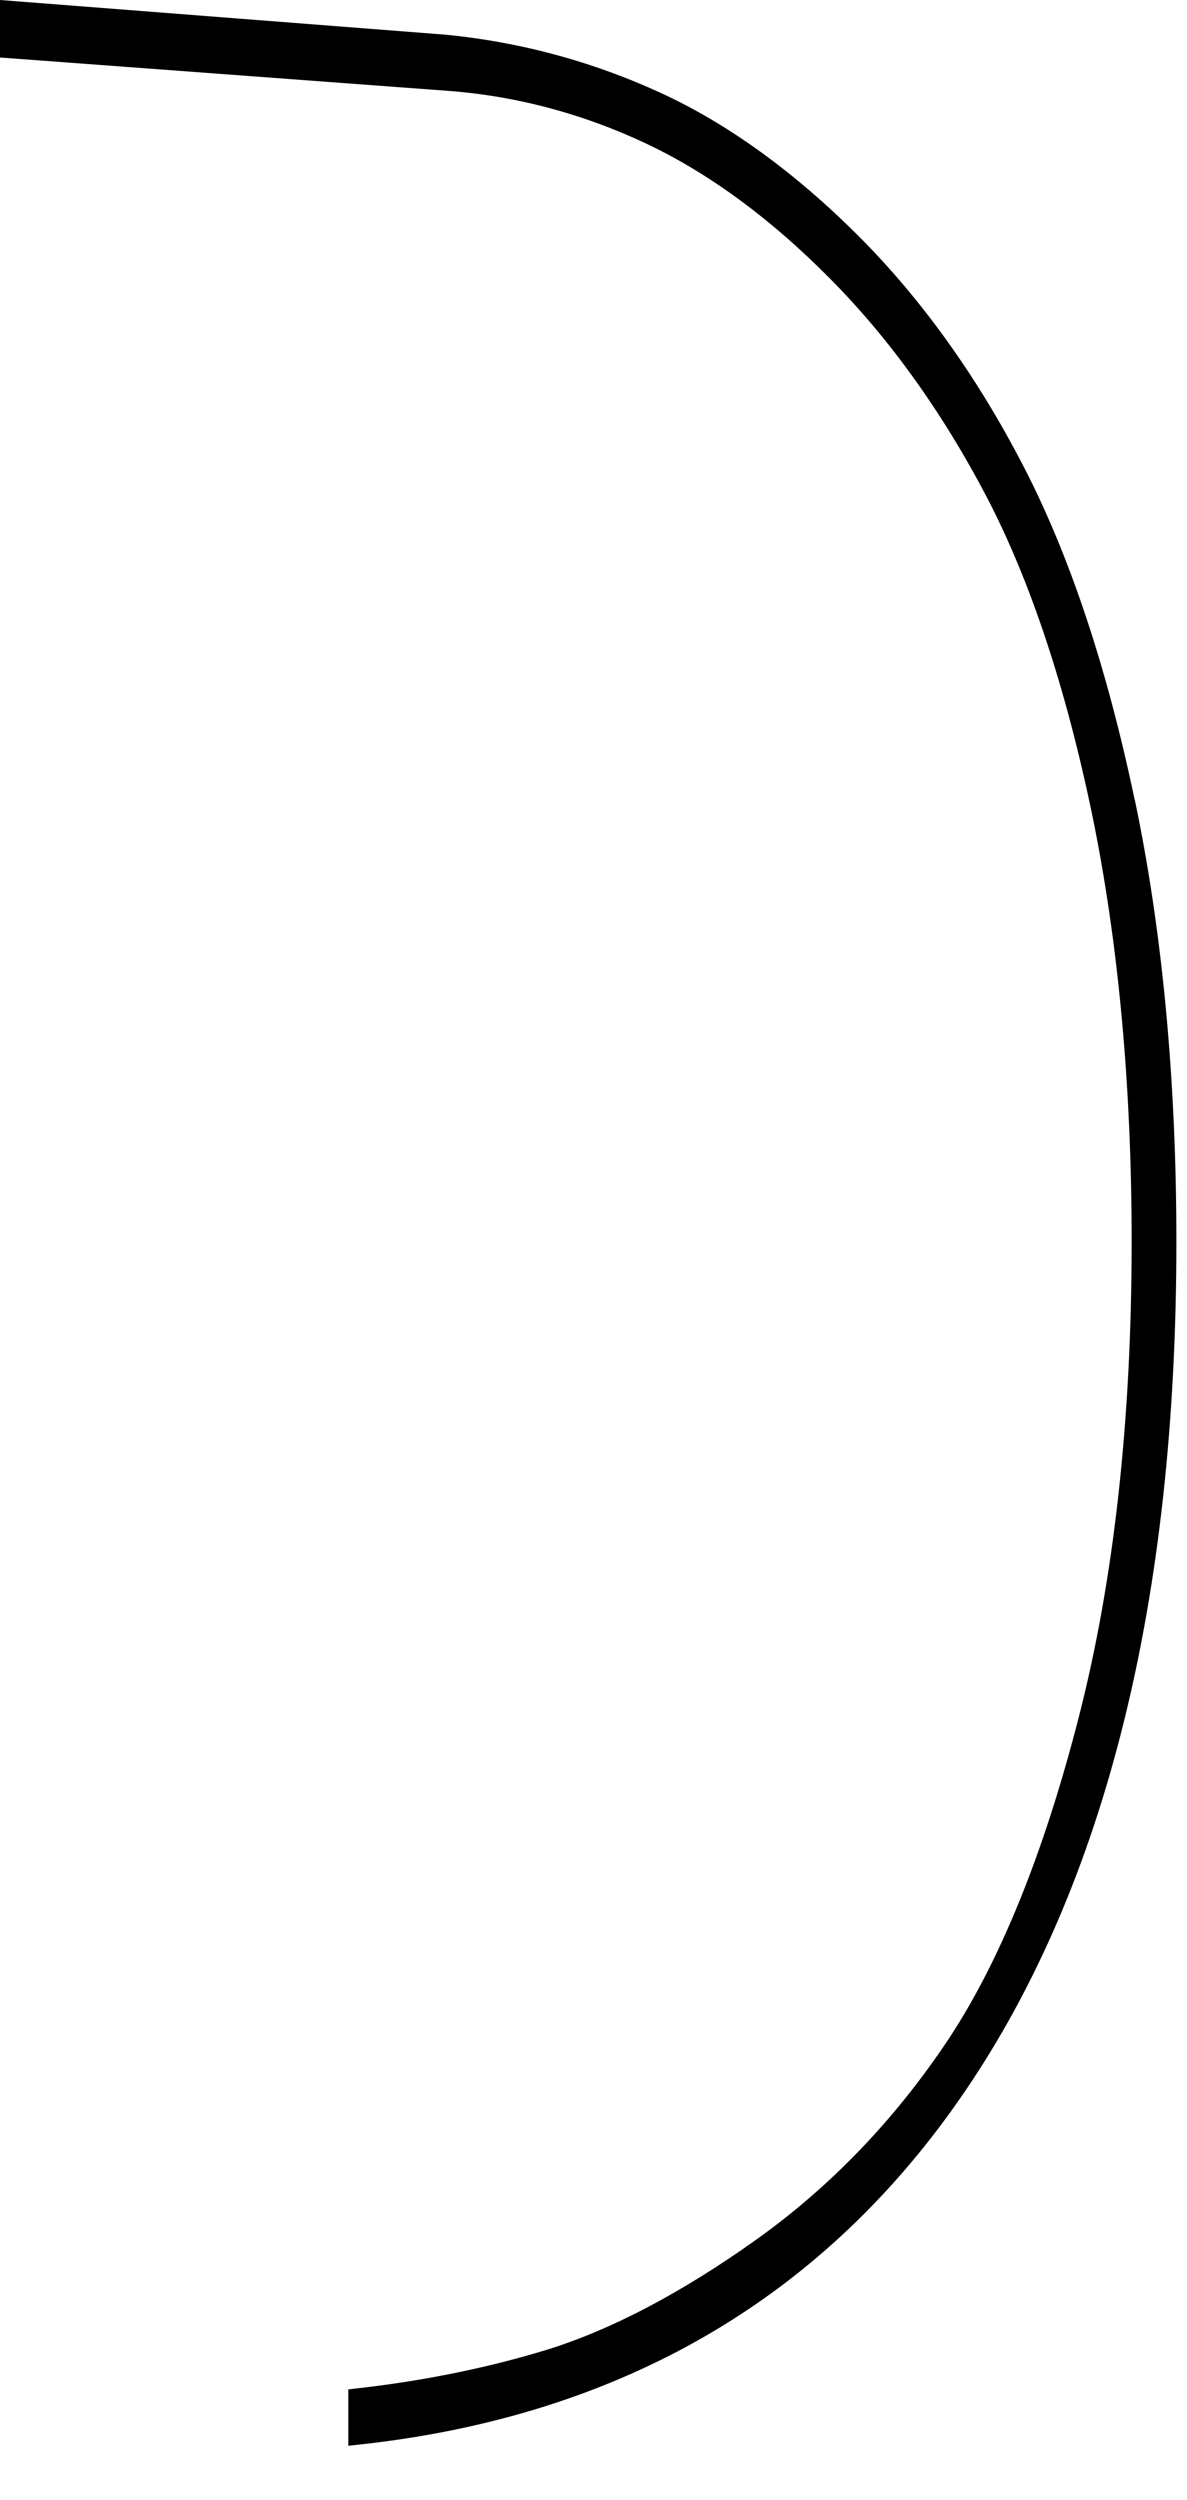 <?xml version="1.0" encoding="utf-8"?>
<svg xmlns="http://www.w3.org/2000/svg" fill="none" height="100%" overflow="visible" preserveAspectRatio="none" style="display: block;" viewBox="0 0 19 40" width="100%">
<path d="M18.162 12.794C17.718 10.677 17.12 8.882 16.382 7.459C15.642 6.027 14.752 4.785 13.735 3.769C12.711 2.747 11.645 1.976 10.567 1.482C9.482 0.986 8.338 0.673 7.131 0.555L0 0V0.92L7.163 1.453C8.257 1.534 9.323 1.818 10.336 2.294C11.339 2.765 12.333 3.495 13.291 4.463C14.244 5.424 15.084 6.598 15.791 7.946C16.493 9.29 17.061 11.004 17.483 13.039C17.901 15.074 18.114 17.37 18.114 19.866C18.114 22.719 17.831 25.269 17.274 27.449C16.715 29.637 16.008 31.382 15.173 32.64C14.33 33.904 13.304 34.976 12.118 35.824C10.915 36.683 9.778 37.279 8.741 37.599C7.804 37.884 6.794 38.09 5.732 38.211L5.575 38.229V39.131L5.743 39.113C9.976 38.655 13.216 36.74 15.451 33.453C17.704 30.142 18.83 25.589 18.83 19.868C18.83 17.277 18.606 14.9 18.164 12.794H18.162Z" fill="#010000" id="Vector"/>
</svg>